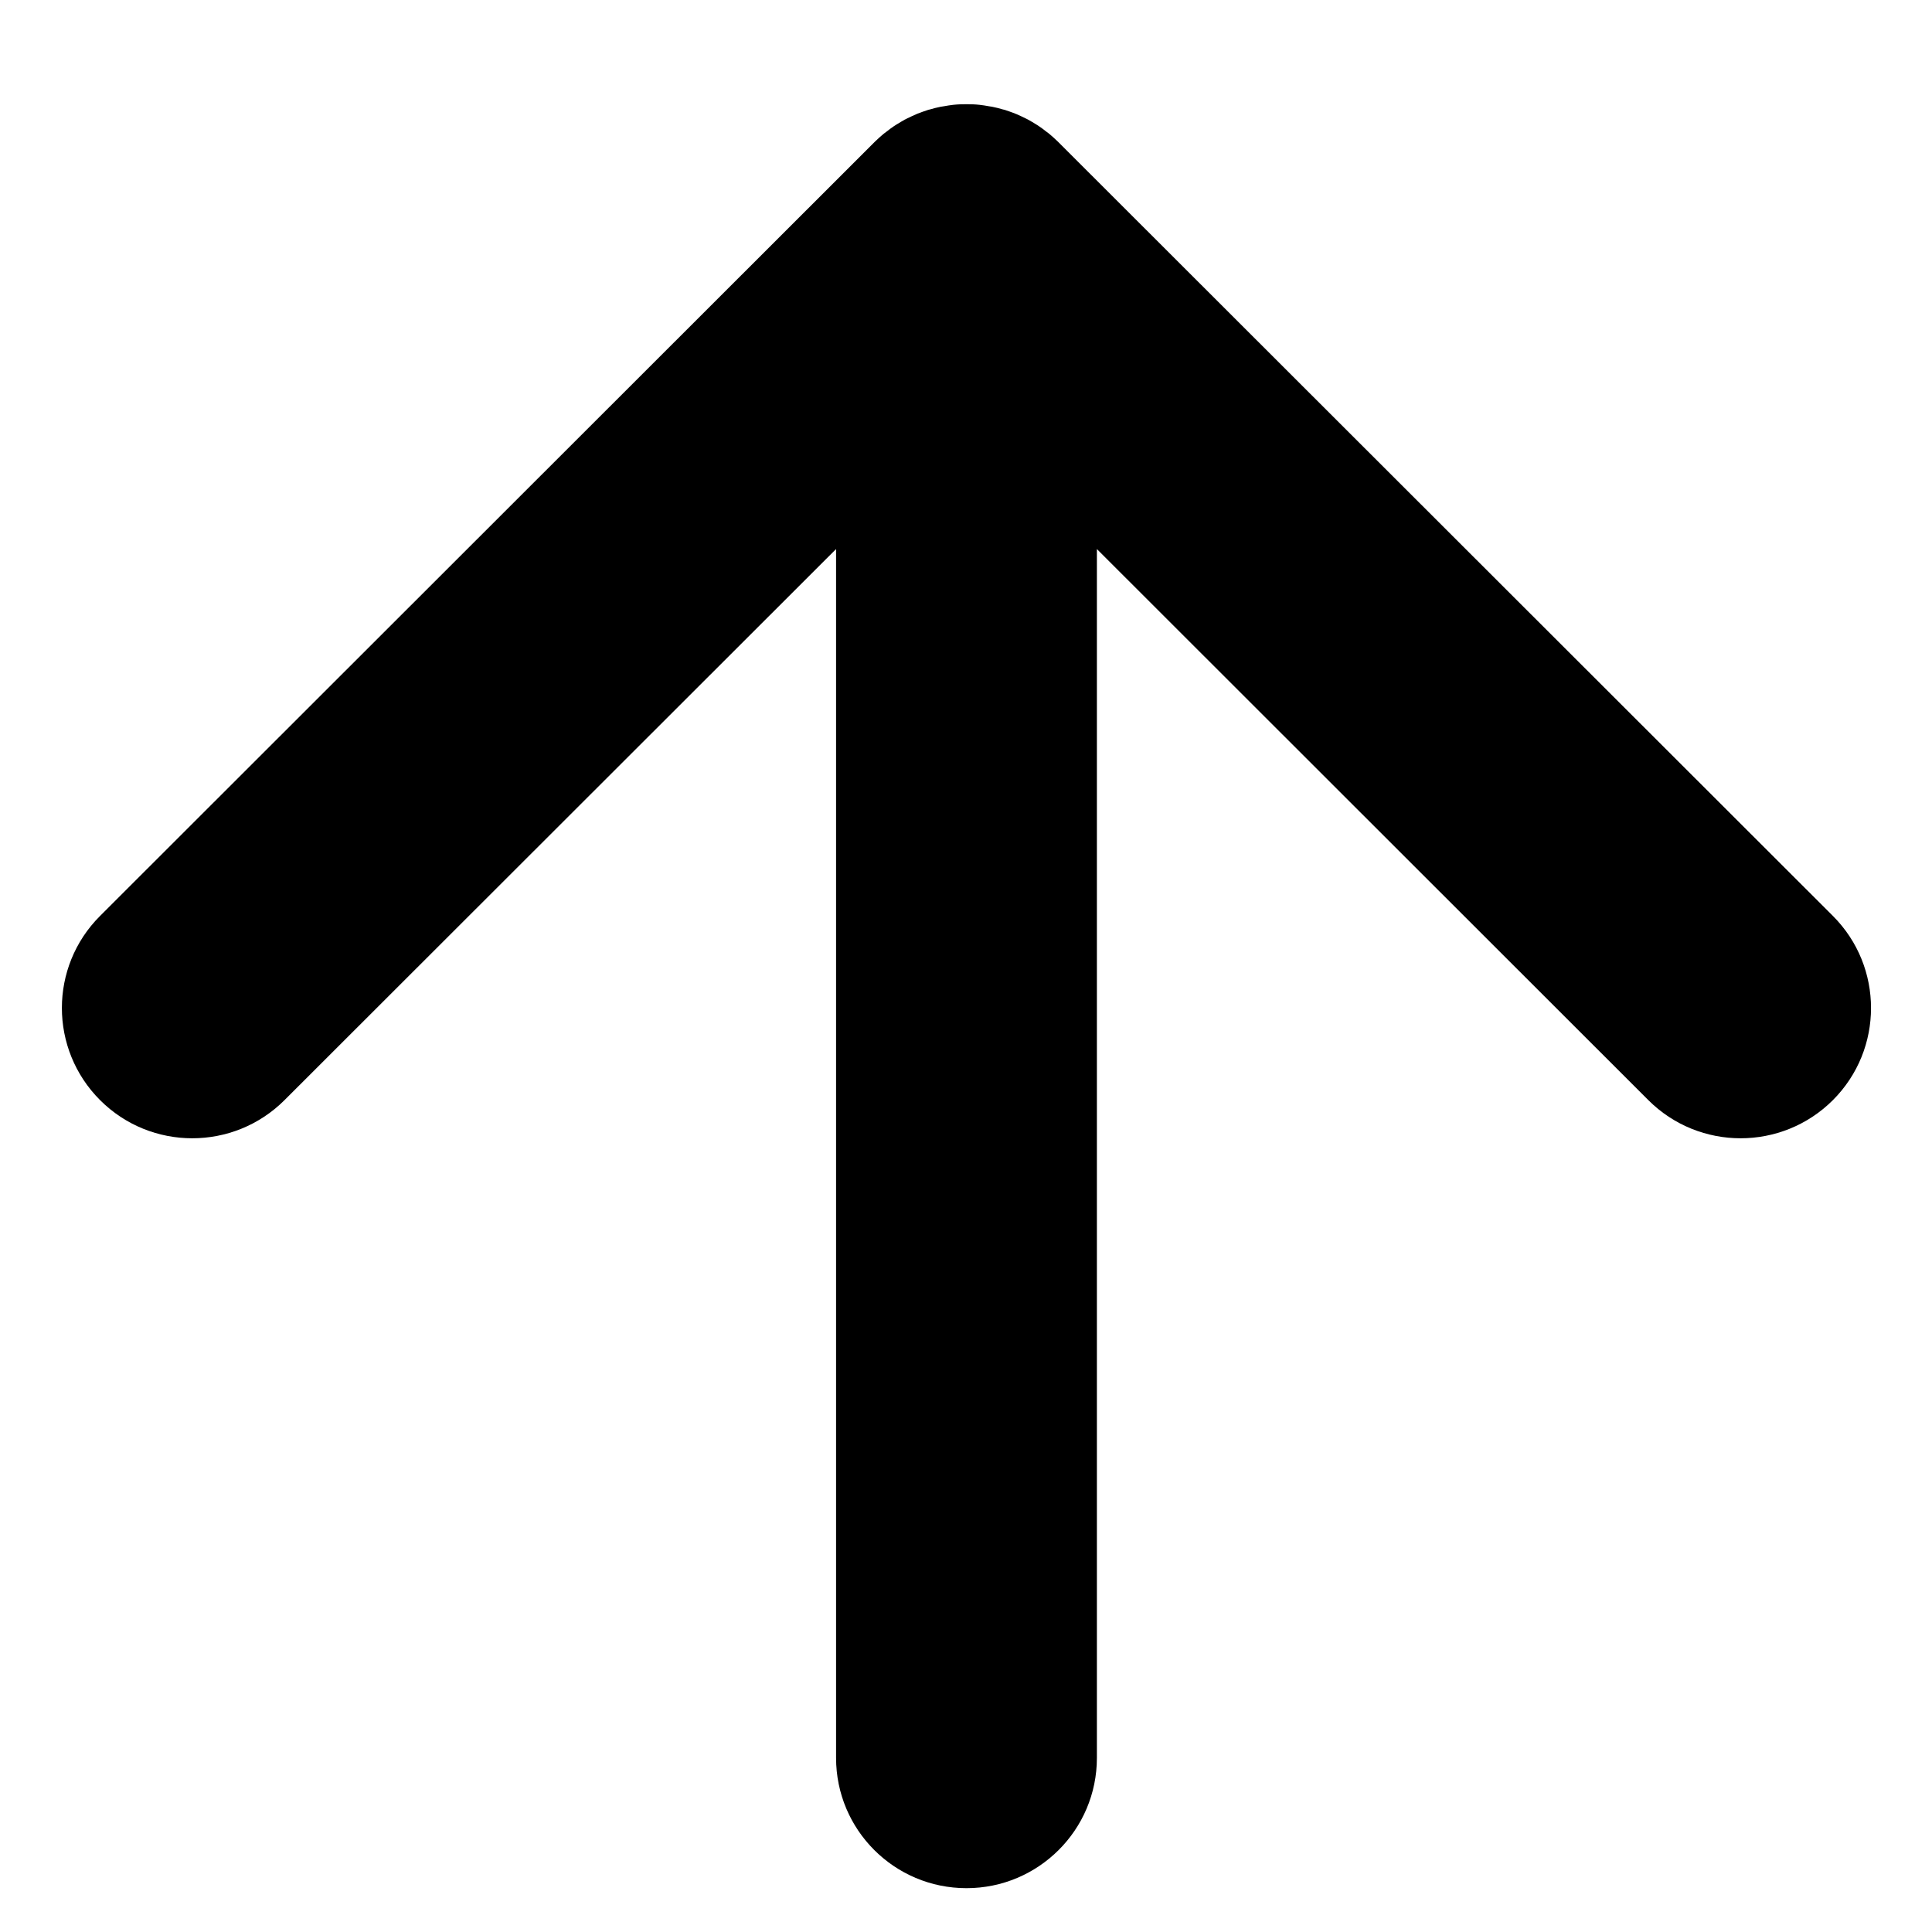 <svg 
 xmlns="http://www.w3.org/2000/svg"
 xmlns:xlink="http://www.w3.org/1999/xlink"
 width="16px" height="16px">
<path fill-rule="evenodd"  fill="rgb(0, 0, 0)"
 d="M8.689,1.108 C8.682,1.102 8.673,1.096 8.665,1.090 C8.645,1.074 8.625,1.059 8.604,1.045 C8.598,1.040 8.591,1.037 8.584,1.032 C8.561,1.018 8.537,1.003 8.513,0.990 C8.509,0.988 8.504,0.986 8.499,0.983 C8.472,0.970 8.446,0.957 8.418,0.945 C8.414,0.944 8.411,0.943 8.408,0.941 C8.379,0.930 8.349,0.919 8.318,0.909 C8.315,0.908 8.311,0.908 8.308,0.907 C8.278,0.898 8.247,0.890 8.216,0.884 C8.207,0.882 8.199,0.881 8.190,0.880 C8.164,0.875 8.138,0.871 8.111,0.868 C8.076,0.864 8.040,0.863 8.004,0.863 C7.968,0.863 7.932,0.864 7.896,0.868 C7.869,0.871 7.843,0.875 7.817,0.880 C7.809,0.881 7.800,0.882 7.791,0.884 C7.760,0.890 7.729,0.898 7.699,0.907 C7.696,0.908 7.692,0.908 7.689,0.909 C7.658,0.919 7.629,0.930 7.599,0.941 C7.596,0.943 7.593,0.944 7.590,0.945 C7.562,0.957 7.535,0.970 7.508,0.983 C7.504,0.986 7.499,0.988 7.494,0.990 C7.470,1.003 7.447,1.018 7.423,1.032 C7.417,1.037 7.410,1.040 7.403,1.045 C7.382,1.059 7.362,1.074 7.342,1.090 C7.334,1.096 7.326,1.102 7.318,1.108 C7.294,1.128 7.271,1.149 7.249,1.170 C7.246,1.173 7.243,1.176 7.240,1.179 L0.829,7.585 C0.407,8.006 0.407,8.689 0.829,9.111 C1.250,9.532 1.934,9.532 2.356,9.111 L6.924,4.547 L6.924,14.558 C6.924,15.154 7.407,15.637 8.004,15.637 C8.600,15.637 9.084,15.154 9.084,14.558 L9.084,4.547 L13.651,9.111 C14.073,9.532 14.757,9.532 15.179,9.111 C15.390,8.900 15.495,8.624 15.495,8.348 C15.495,8.072 15.390,7.796 15.179,7.585 L8.767,1.179 C8.765,1.176 8.761,1.173 8.758,1.170 C8.736,1.149 8.713,1.128 8.689,1.108 Z"/>
</svg>